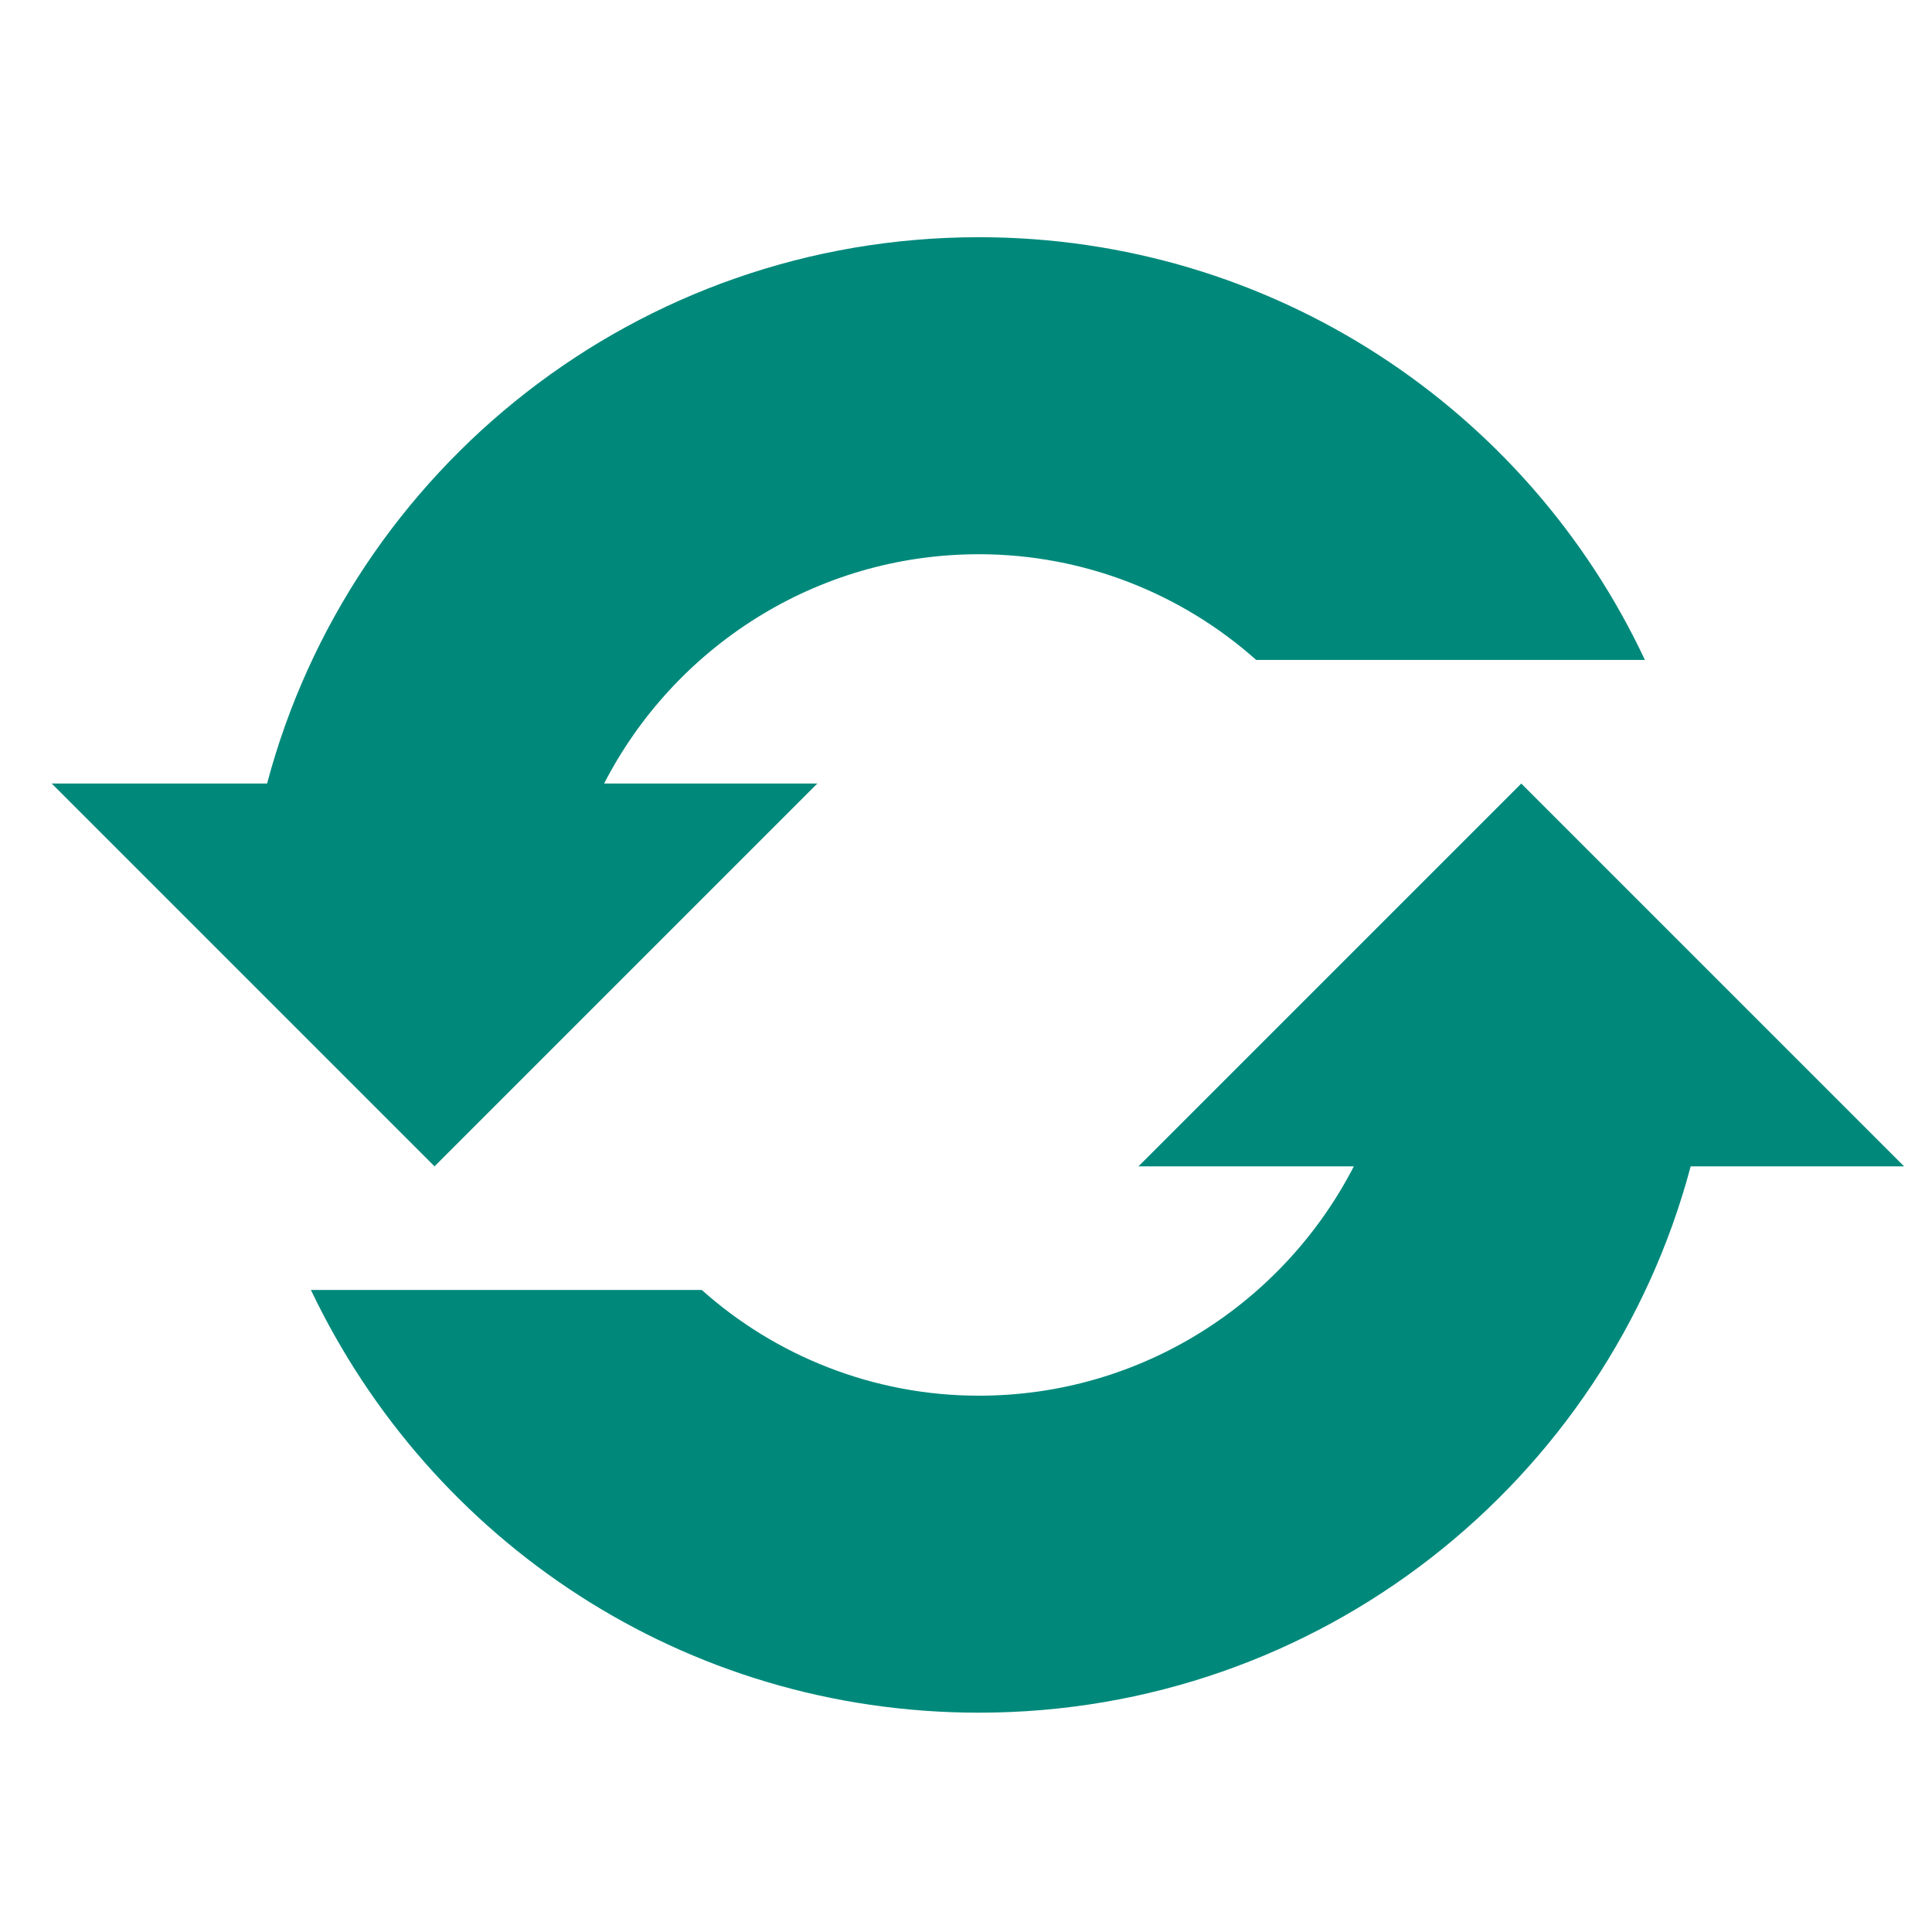 <svg width="108" height="108" xmlns="http://www.w3.org/2000/svg" xmlns:xlink="http://www.w3.org/1999/xlink" xml:space="preserve" overflow="hidden"><g transform="translate(-2121 -936)"><g><g><g><g><path d="M2145.29 1001.2 2166.69 979.8 2154.77 979.8C2158.67 972.221 2166.58 966.982 2175.72 966.982 2181.63 966.982 2187.09 969.211 2191.22 972.89L2212.95 972.89C2206.37 958.846 2192.11 949.26 2175.72 949.26 2156.66 949.26 2140.61 962.19 2135.93 979.8L2123.89 979.8 2145.29 1001.2Z" fill="#00897B" fill-rule="nonzero" fill-opacity="1"/><path d="M2227.44 1001.2 2206.04 979.8 2184.64 1001.2 2196.68 1001.2C2192.78 1008.78 2184.86 1014.02 2175.72 1014.02 2169.82 1014.02 2164.35 1011.79 2160.23 1008.11L2138.38 1008.11C2145.07 1022.15 2159.23 1031.74 2175.72 1031.74 2194.78 1031.74 2210.83 1018.81 2215.51 1001.2L2227.44 1001.2Z" fill="#00897B" fill-rule="nonzero" fill-opacity="1"/></g></g></g></g></g></svg>